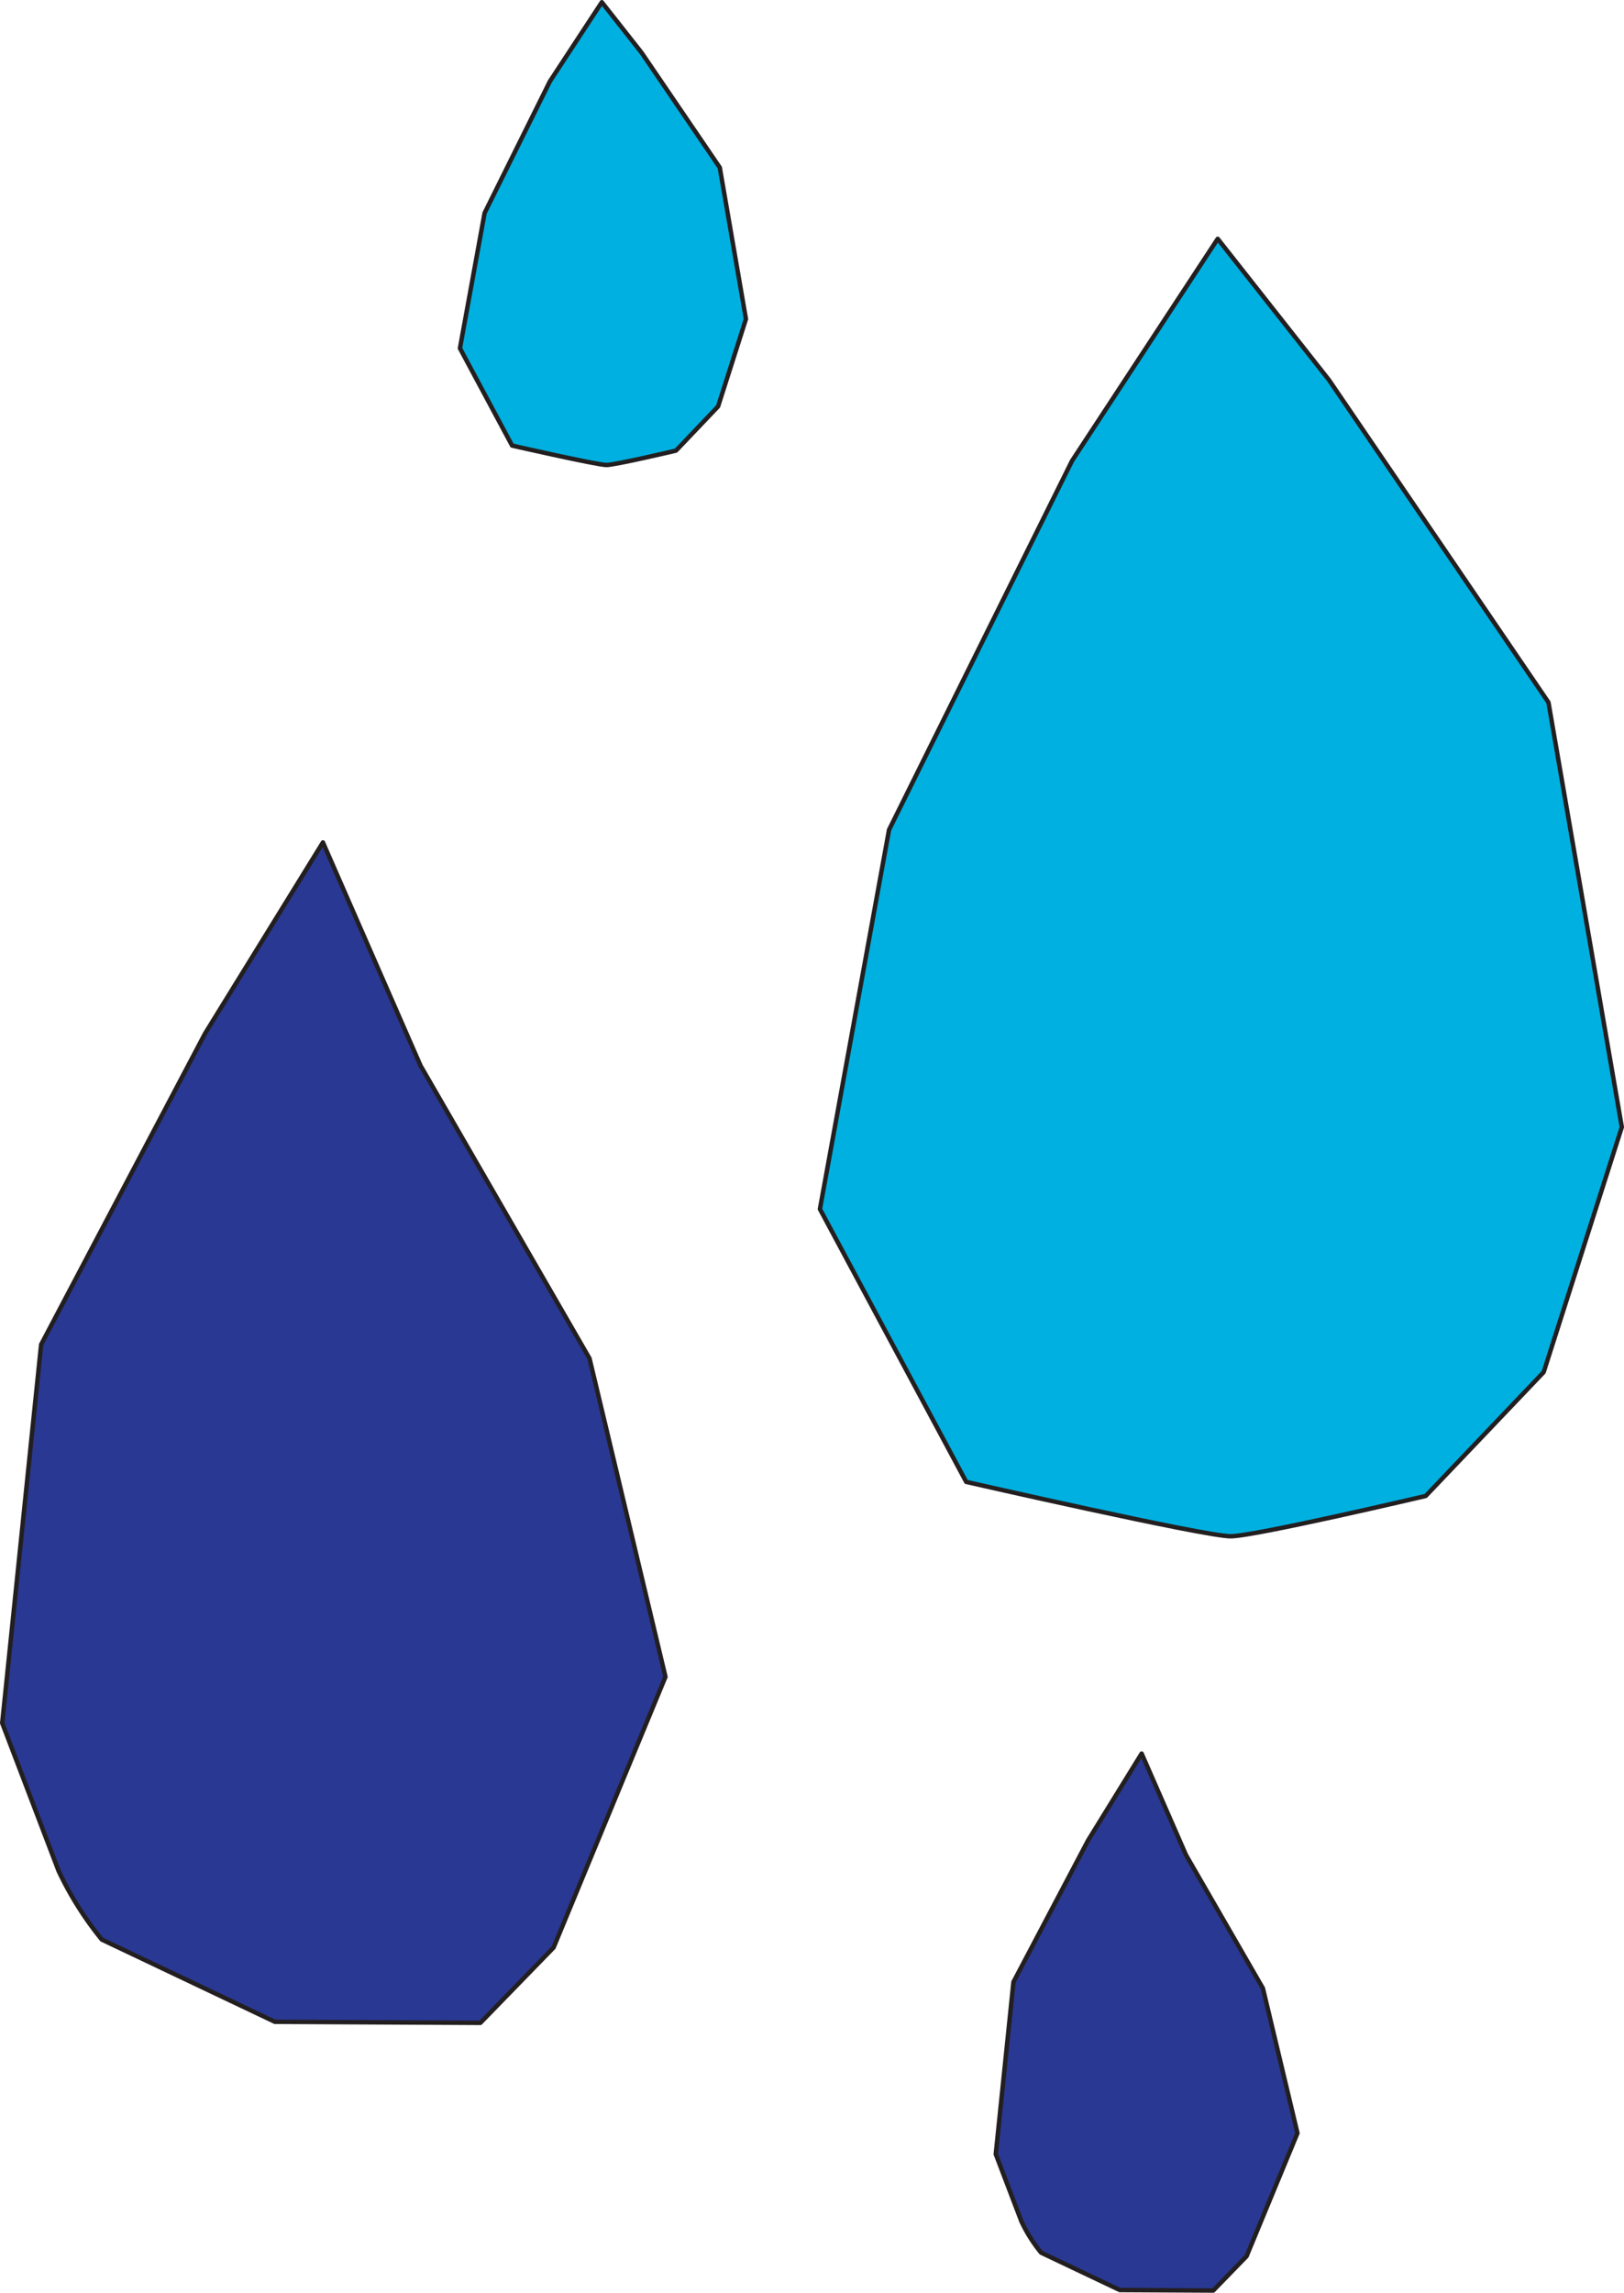 <svg xmlns="http://www.w3.org/2000/svg" width="129.88" height="183.318" viewBox="0 0 129.88 183.318"><g id="Grupo_217" data-name="Grupo 217" transform="translate(-1100.778 -3650.515)"><g id="Grupo_213" data-name="Grupo 213"><path id="Trazado_460" data-name="Trazado 460" d="M1214.8,3770.126l9.433-9.9,2.112-6.619,4.139-12.976-5.868-33.957-17.544-25.765-8.907-11.3-11.651,17.753-14.634,29.5-5.529,30.324,6.072,11.32,4.21,7.849,1.418,2.645s19.027,4.342,21.141,4.349C1201.087,3773.355,1214.8,3770.126,1214.8,3770.126Z" fill="#00b0e0"></path><path id="Trazado_461" data-name="Trazado 461" d="M1214.8,3770.126l9.433-9.9,2.112-6.619,4.139-12.976-5.868-33.957-17.544-25.765-8.907-11.3-11.651,17.753-14.634,29.5-5.529,30.324,6.072,11.32,4.21,7.849,1.418,2.645s19.027,4.342,21.141,4.349C1201.087,3773.355,1214.8,3770.126,1214.8,3770.126Z" fill="none" stroke="#231f20" stroke-linecap="round" stroke-linejoin="round" stroke-width="0.354"></path></g><g id="Grupo_214" data-name="Grupo 214"><path id="Trazado_462" data-name="Trazado 462" d="M1122.76,3812.17l-13.836-6.573a26.667,26.667,0,0,1-3.455-5.478l-4.514-11.833,3.113-30.269,13.118-24.882,9.418-15.264,7.805,17.845,13.516,23.415,6.074,25.455-8.946,21.645-5.859,6.025Z" fill="#293892"></path><path id="Trazado_463" data-name="Trazado 463" d="M1122.76,3812.17l-13.836-6.573a26.667,26.667,0,0,1-3.455-5.478l-4.514-11.833,3.113-30.269,13.118-24.882,9.418-15.264,7.805,17.845,13.516,23.415,6.074,25.455-8.946,21.645-5.859,6.025Z" fill="none" stroke="#231f20" stroke-linecap="round" stroke-linejoin="round" stroke-width="0.354"></path></g><g id="Grupo_215" data-name="Grupo 215"><path id="Trazado_464" data-name="Trazado 464" d="M1154.842,3686.544l3.365-3.532.753-2.36,1.476-4.628-2.093-12.112-6.257-9.189-3.177-4.031-4.155,6.332-5.22,10.522-1.972,10.816,2.166,4.037,1.5,2.8.506.943s6.787,1.549,7.541,1.552C1149.953,3687.7,1154.842,3686.544,1154.842,3686.544Z" fill="#00b0e0"></path><path id="Trazado_465" data-name="Trazado 465" d="M1154.842,3686.544l3.365-3.532.753-2.36,1.476-4.628-2.093-12.112-6.257-9.189-3.177-4.031-4.155,6.332-5.22,10.522-1.972,10.816,2.166,4.037,1.5,2.8.506.943s6.787,1.549,7.541,1.552C1149.953,3687.7,1154.842,3686.544,1154.842,3686.544Z" fill="none" stroke="#231f20" stroke-linecap="round" stroke-linejoin="round" stroke-width="0.354"></path></g><g id="Grupo_216" data-name="Grupo 216"><path id="Trazado_466" data-name="Trazado 466" d="M1190.332,3833.617l-6.293-2.99a12.086,12.086,0,0,1-1.571-2.492l-2.054-5.382,1.416-13.769,5.967-11.318,4.284-6.943,3.551,8.117,6.148,10.651,2.763,11.579-4.07,9.845-2.665,2.741Z" fill="#293892"></path><path id="Trazado_467" data-name="Trazado 467" d="M1190.332,3833.617l-6.293-2.99a12.086,12.086,0,0,1-1.571-2.492l-2.054-5.382,1.416-13.769,5.967-11.318,4.284-6.943,3.551,8.117,6.148,10.651,2.763,11.579-4.07,9.845-2.665,2.741Z" fill="none" stroke="#231f20" stroke-linecap="round" stroke-linejoin="round" stroke-width="0.354"></path></g></g></svg>